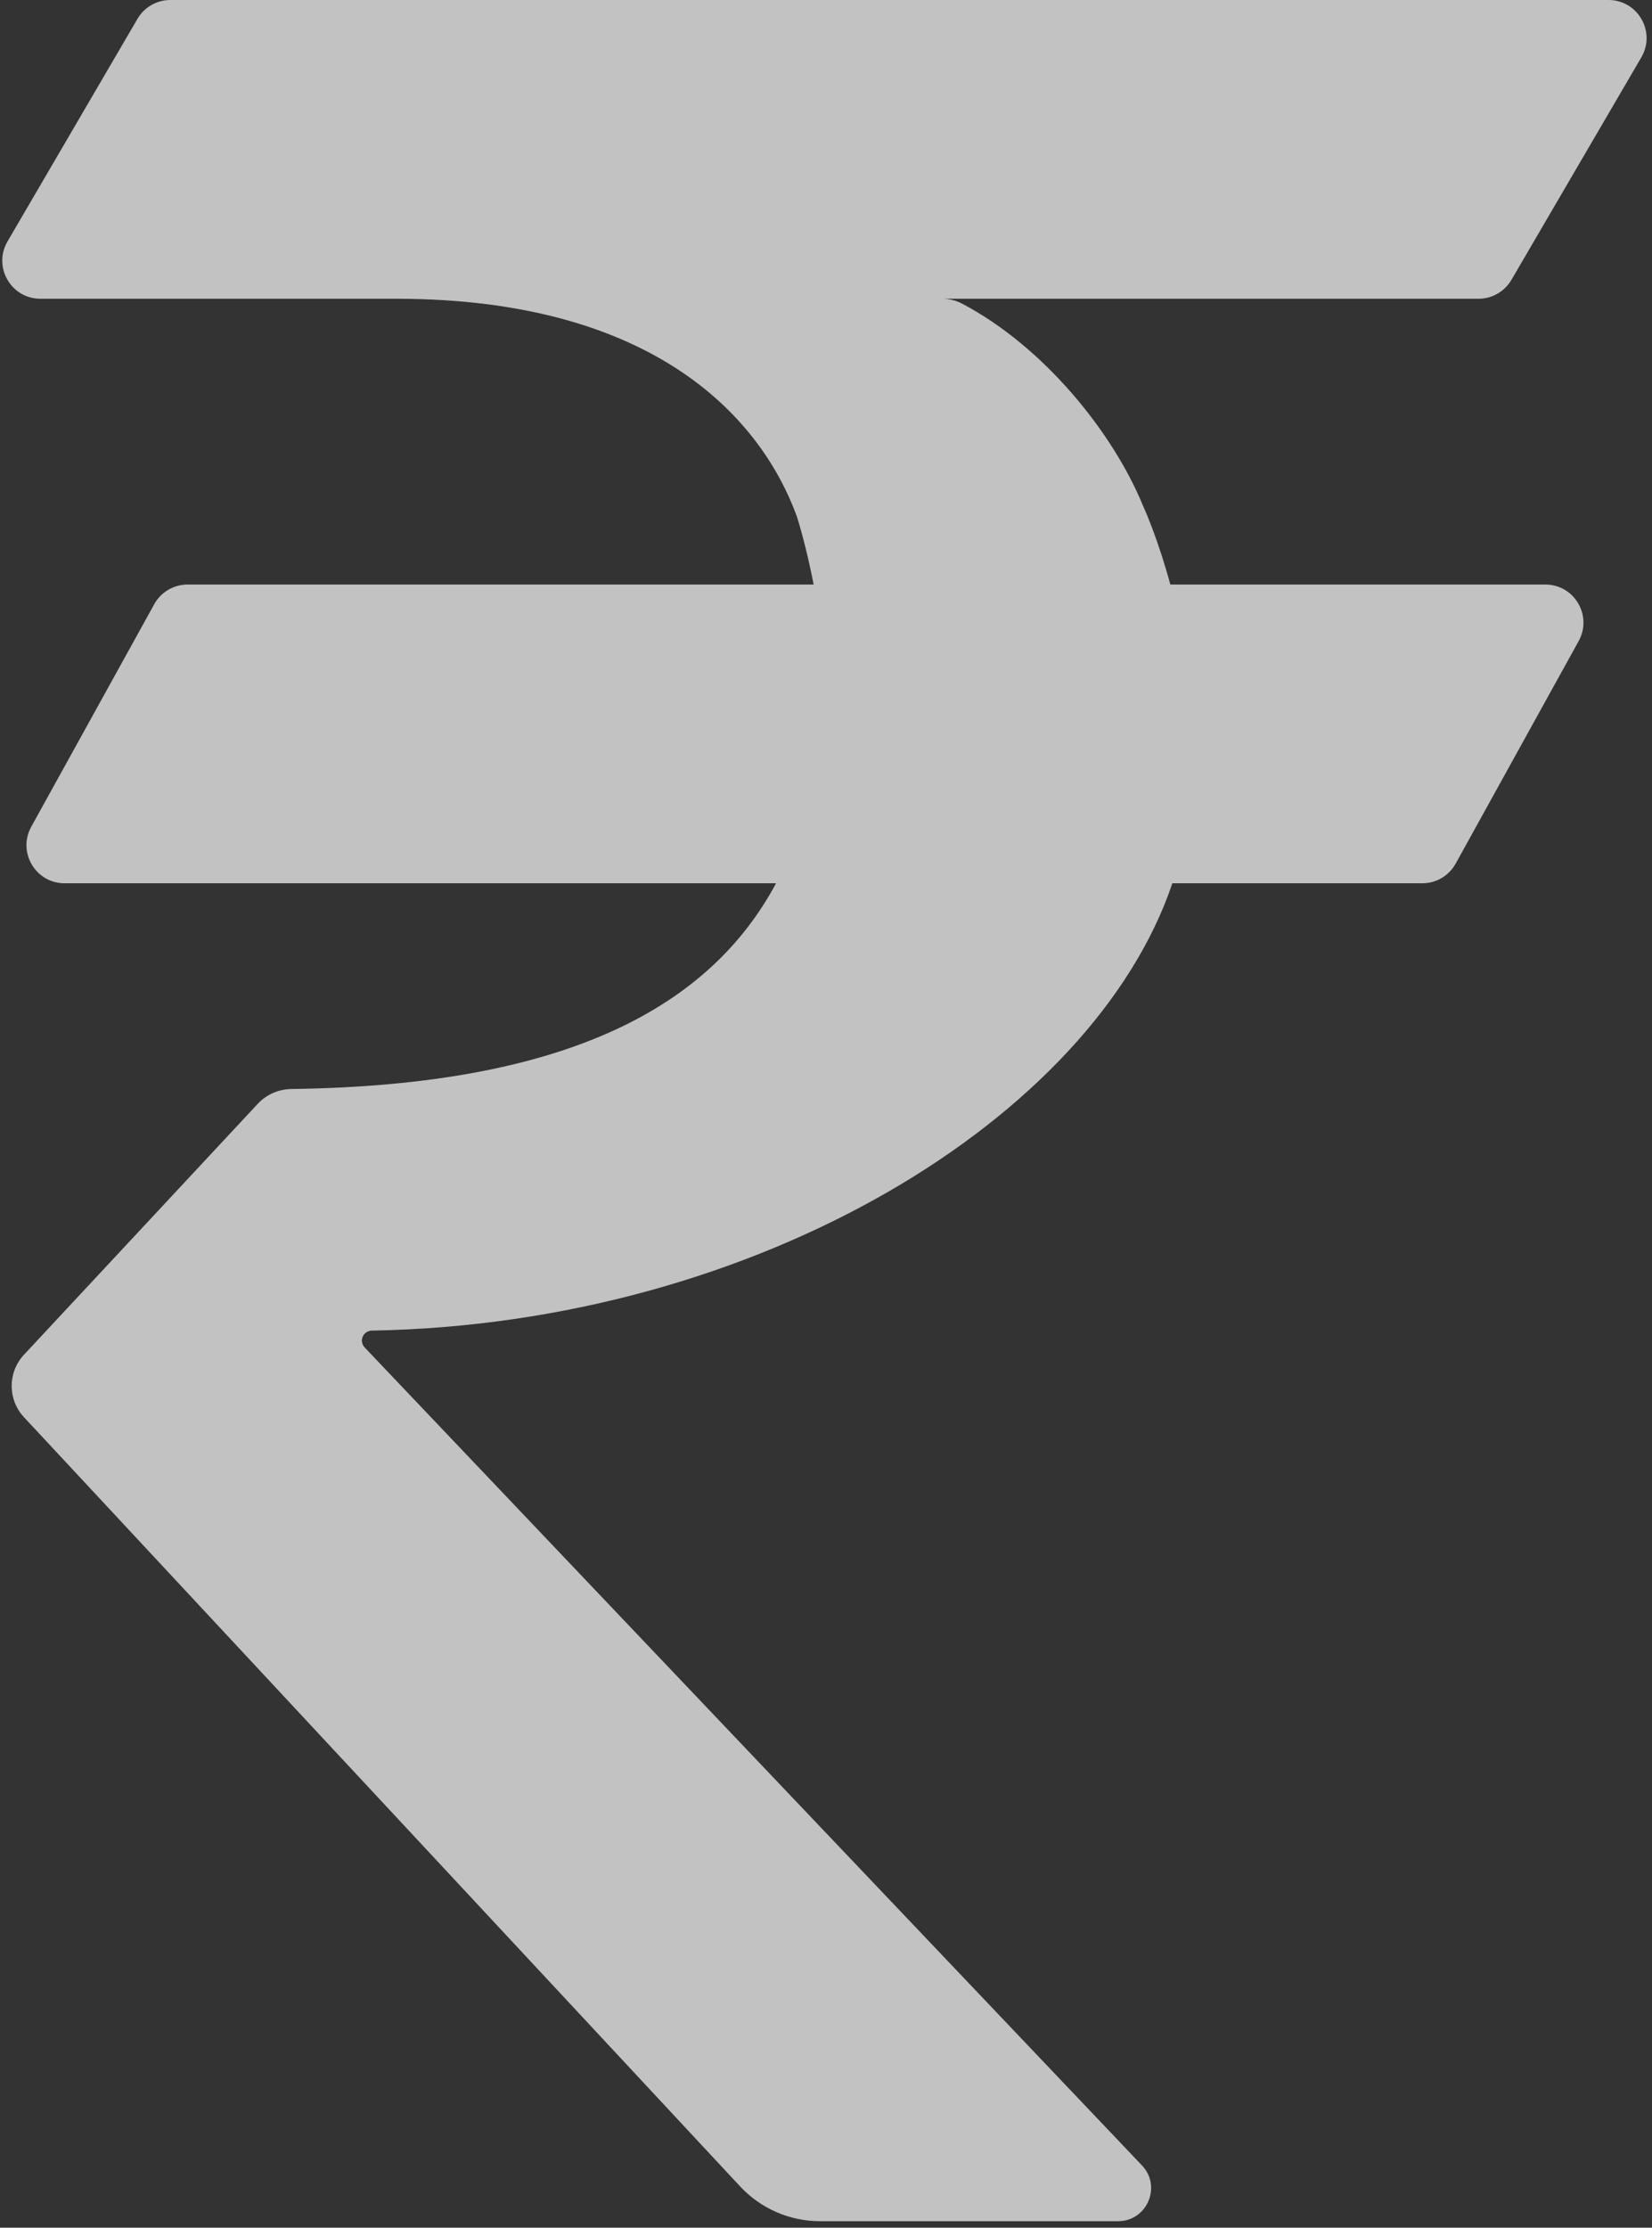 <svg width="230" height="310" viewBox="0 0 230 310" fill="none" xmlns="http://www.w3.org/2000/svg">
<rect x="0" y="0" width="230" height="310" fill="#333333" stroke="none"/>
<path fill-rule="evenodd" clip-rule="evenodd" d="M19.137 2.628C20.088 1 21.831 0 23.716 0H223.939C228.033 0 230.582 4.442 228.517 7.977L210.426 38.946C209.476 40.574 207.732 41.574 205.848 41.574H131.25C132.166 41.589 133.072 41.796 133.884 42.222C145.295 48.207 154.878 60.096 159.083 70.251C159.122 70.345 159.155 70.422 159.197 70.514C159.53 71.254 161.288 75.272 162.943 81.341H215.148C219.187 81.341 221.743 85.675 219.789 89.209L202.664 120.178C201.731 121.867 199.953 122.915 198.024 122.915H163.223C152.184 155.597 105.429 184.24 51.758 185.162C50.999 185.175 50.384 185.791 50.384 186.549C50.384 186.903 50.52 187.244 50.764 187.5L158.99 301.331C161.773 304.258 159.698 309.093 155.66 309.093H114.166C109.947 309.093 105.918 307.34 103.043 304.253L3.333 197.207C1.054 194.76 1.055 190.968 3.335 188.522L35.903 153.585C37.108 152.293 38.814 151.564 40.58 151.541C79.493 151.032 98.99 139.798 108.046 122.915H8.993C4.954 122.915 2.398 118.58 4.352 115.046L21.476 84.077C22.41 82.389 24.187 81.341 26.117 81.341H113.28C112.286 76.204 111.167 72.576 110.964 71.933C110.94 71.859 110.918 71.796 110.891 71.722C105.583 57.404 90.282 41.707 55.559 41.574H5.625C1.531 41.574 -1.019 37.132 1.046 33.597L19.137 2.628Z" fill="white" fill-opacity="0.7"/>
</svg>
